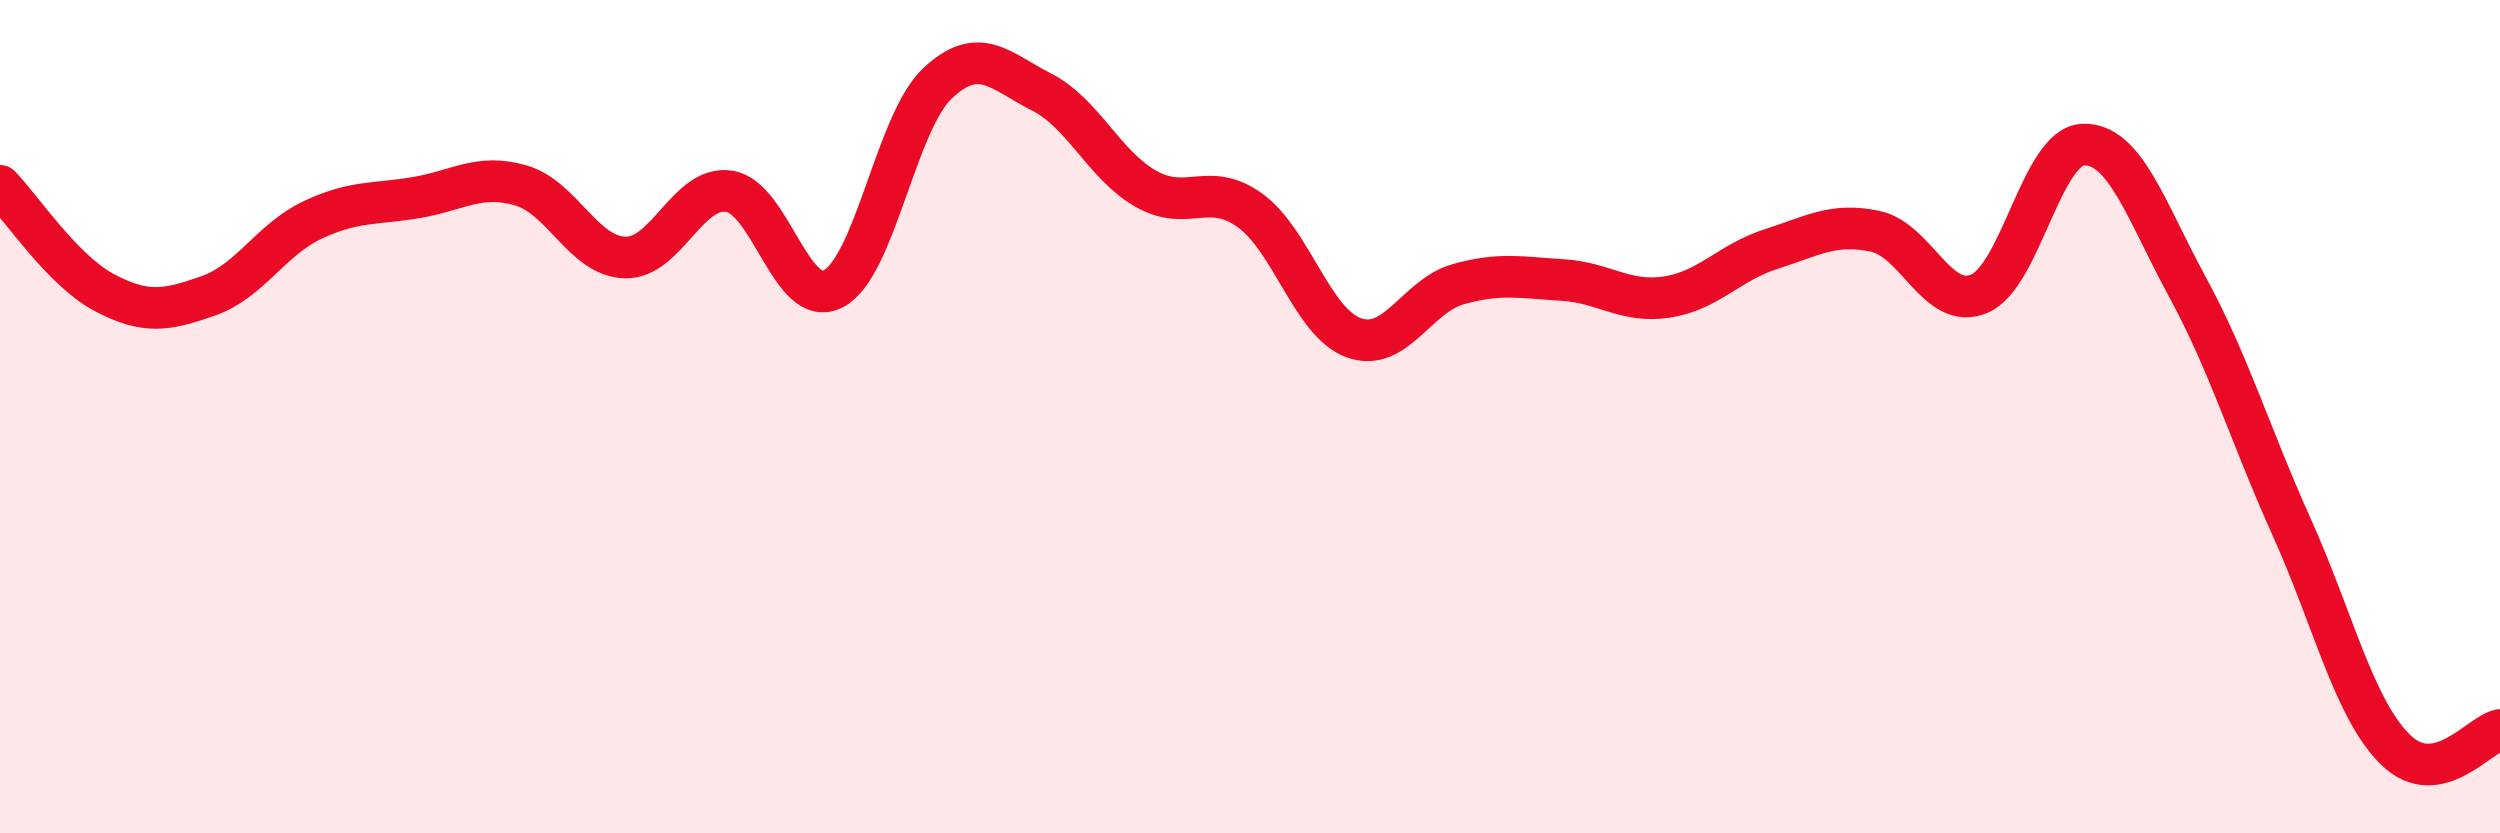 
    <svg width="60" height="20" viewBox="0 0 60 20" xmlns="http://www.w3.org/2000/svg">
      <path
        d="M 0,4.46 C 0.5,4.97 1.5,6.49 2.5,7.02 C 3.5,7.55 4,7.45 5,7.1 C 6,6.75 6.5,5.75 7.5,5.28 C 8.5,4.81 9,4.91 10,4.74 C 11,4.57 11.5,4.16 12.5,4.45 C 13.5,4.74 14,6.15 15,6.18 C 16,6.21 16.5,4.44 17.5,4.59 C 18.5,4.74 19,7.45 20,6.93 C 21,6.41 21.5,2.94 22.5,2 C 23.5,1.06 24,1.7 25,2.21 C 26,2.72 26.5,3.96 27.5,4.53 C 28.5,5.1 29,4.33 30,5.05 C 31,5.77 31.5,7.76 32.5,8.11 C 33.5,8.46 34,7.1 35,6.82 C 36,6.54 36.5,6.66 37.5,6.72 C 38.5,6.78 39,7.28 40,7.13 C 41,6.98 41.5,6.3 42.5,5.98 C 43.5,5.66 44,5.34 45,5.55 C 46,5.76 46.5,7.47 47.5,7.05 C 48.5,6.63 49,3.5 50,3.47 C 51,3.44 51.5,5.05 52.5,6.89 C 53.5,8.73 54,10.43 55,12.65 C 56,14.87 56.5,17.03 57.5,18 C 58.5,18.97 59.5,17.62 60,17.52L60 20L0 20Z"
        fill="#EB0A25"
        opacity="0.1"
        stroke-linecap="round"
        stroke-linejoin="round"
      />
      <path
        d="M 0,4.46 C 0.5,4.97 1.5,6.49 2.5,7.02 C 3.5,7.55 4,7.45 5,7.1 C 6,6.75 6.5,5.75 7.5,5.28 C 8.5,4.81 9,4.91 10,4.74 C 11,4.57 11.5,4.16 12.5,4.45 C 13.5,4.74 14,6.15 15,6.18 C 16,6.21 16.5,4.44 17.5,4.59 C 18.5,4.74 19,7.45 20,6.93 C 21,6.41 21.5,2.94 22.5,2 C 23.5,1.06 24,1.7 25,2.21 C 26,2.72 26.5,3.96 27.5,4.53 C 28.5,5.1 29,4.33 30,5.05 C 31,5.77 31.5,7.76 32.5,8.11 C 33.5,8.46 34,7.1 35,6.82 C 36,6.54 36.5,6.66 37.5,6.72 C 38.5,6.78 39,7.28 40,7.13 C 41,6.98 41.5,6.3 42.5,5.98 C 43.5,5.66 44,5.34 45,5.55 C 46,5.76 46.5,7.47 47.5,7.05 C 48.5,6.63 49,3.5 50,3.47 C 51,3.44 51.5,5.05 52.5,6.89 C 53.5,8.73 54,10.43 55,12.65 C 56,14.87 56.5,17.03 57.5,18 C 58.5,18.97 59.5,17.62 60,17.52"
        stroke="#EB0A25"
        stroke-width="1"
        fill="none"
        stroke-linecap="round"
        stroke-linejoin="round"
      />
    </svg>
  